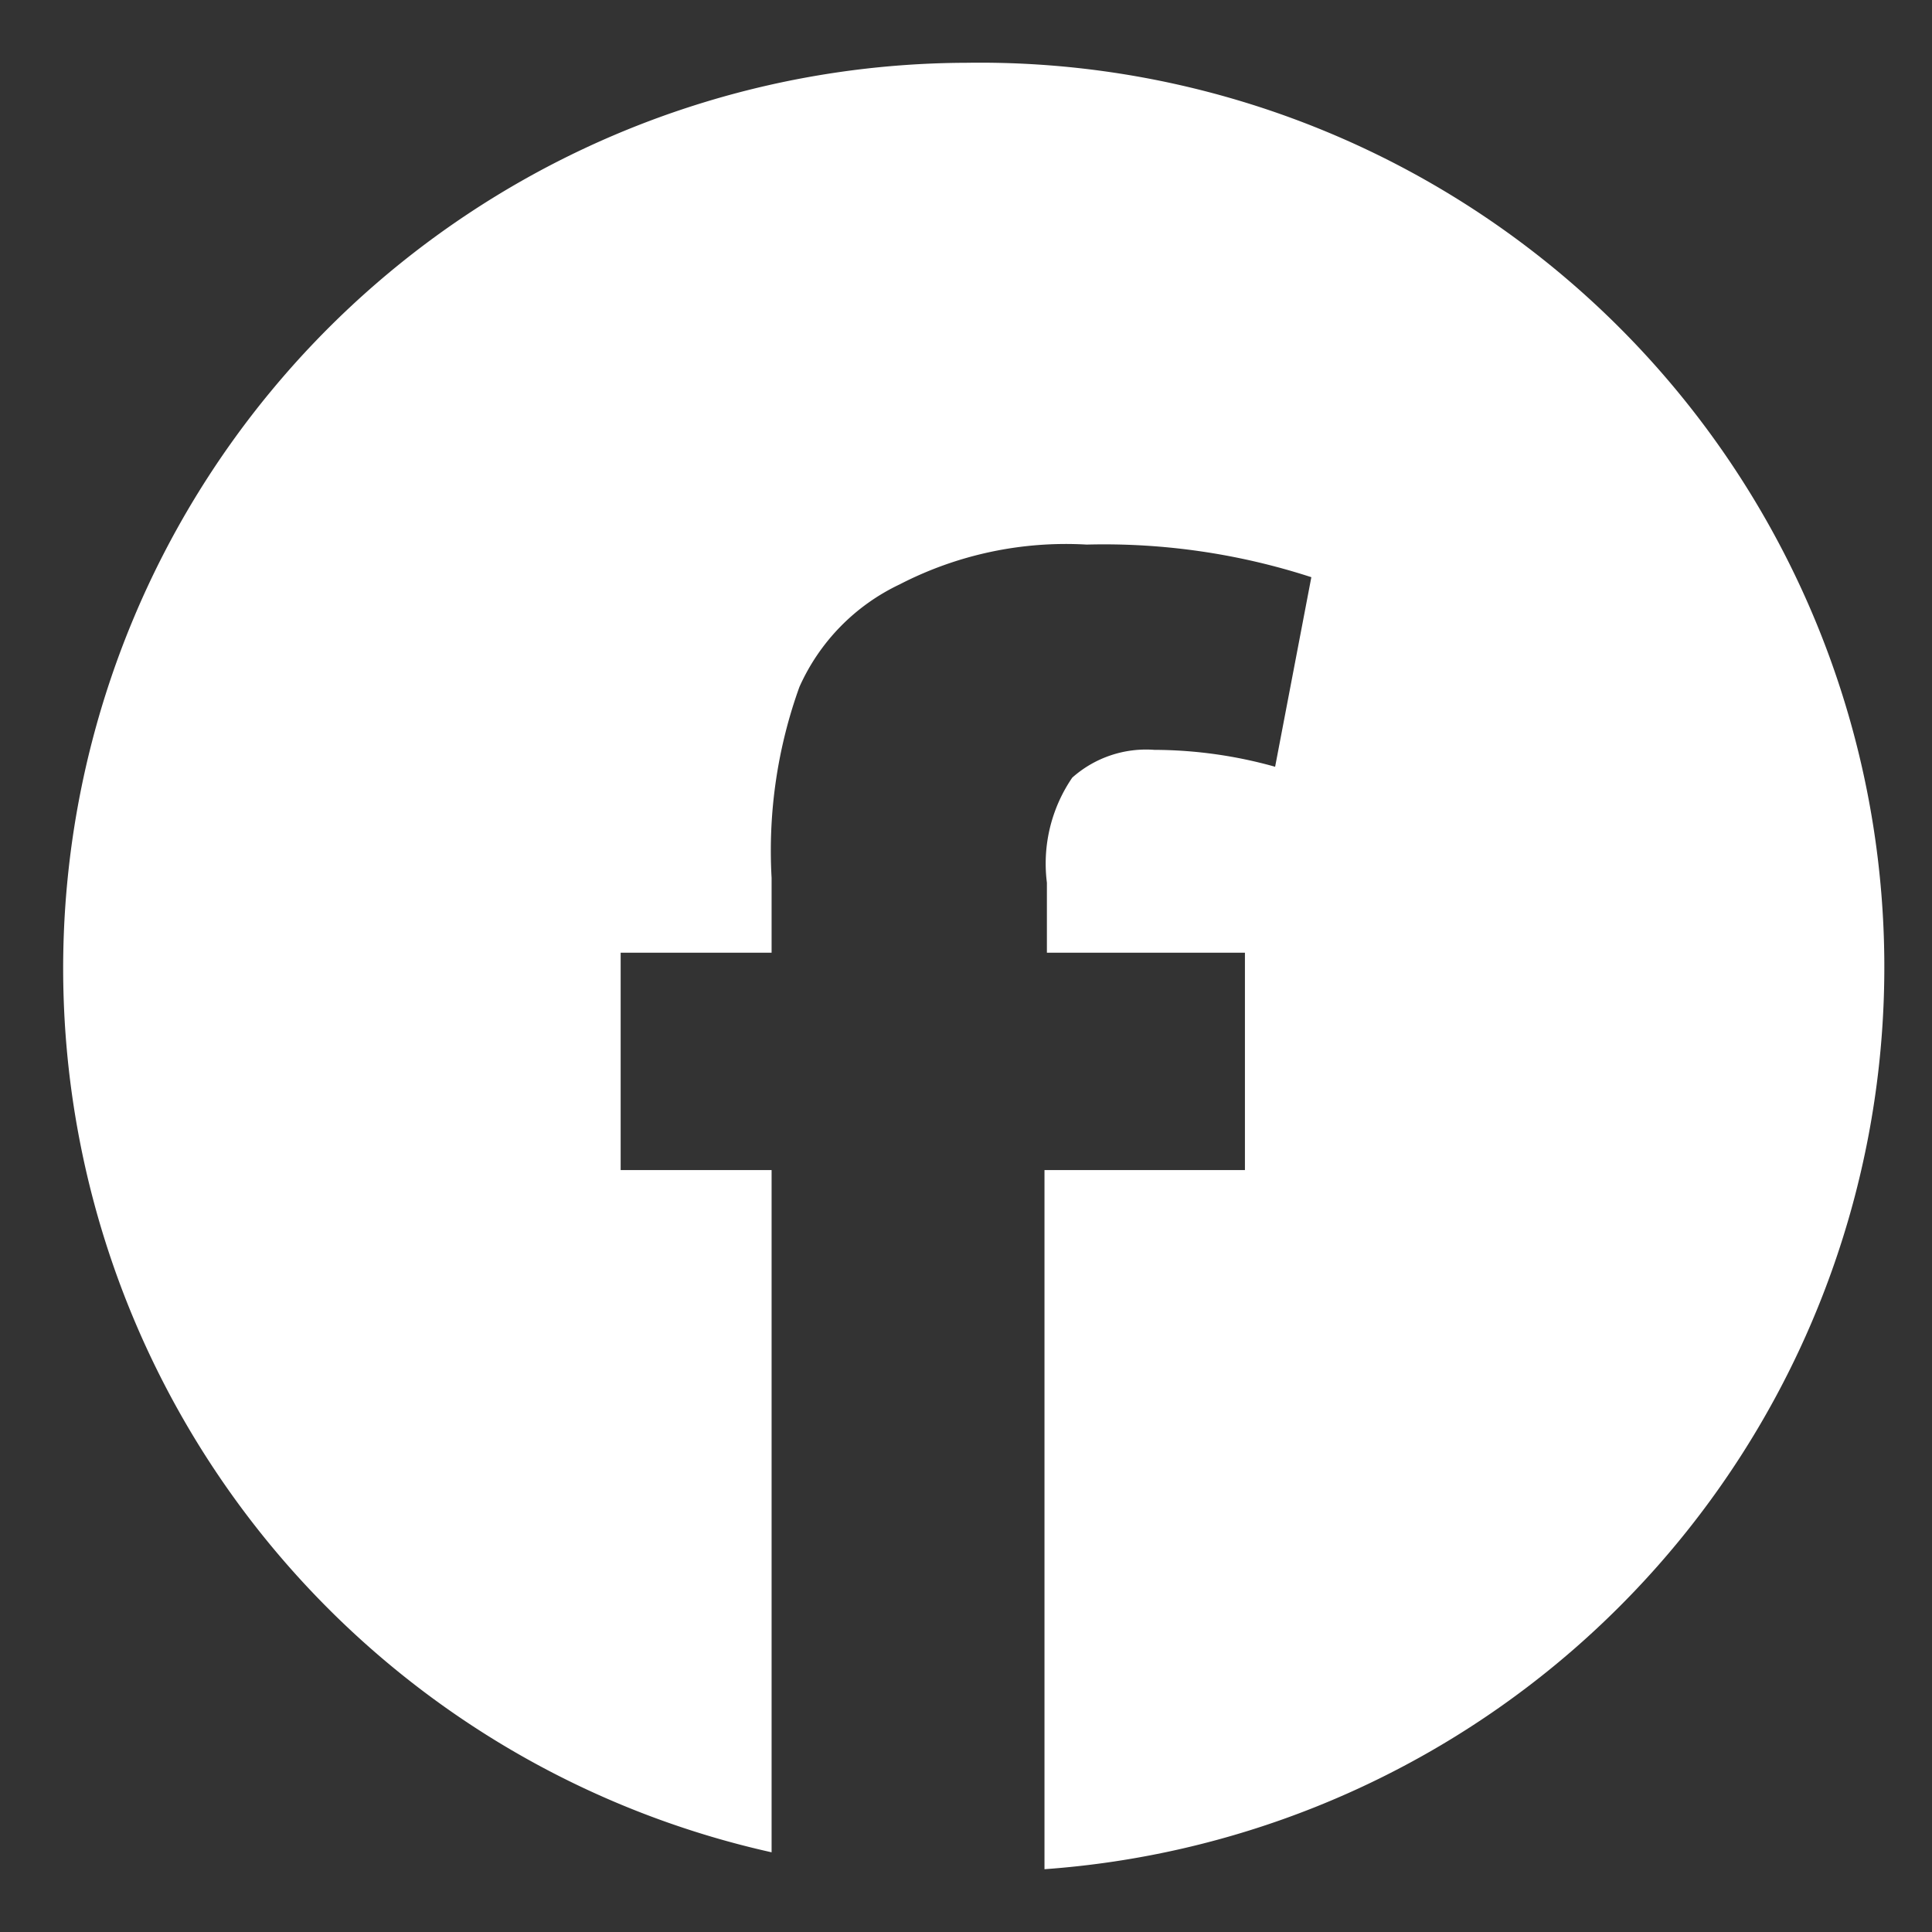 <svg id="Layer_1" data-name="Layer 1" xmlns="http://www.w3.org/2000/svg" viewBox="0 0 16 16"><rect x="0" y="0" width="16" height="16" fill="#333333" stroke="none"/><defs><style>.cls-1{fill:#fff;}</style></defs><title>icon_fb</title><path class="cls-1" d="M8,.52A7.5,7.5,0,0,0,6.39,15.34V9.69H5.14V7.89H6.39V7.27a4,4,0,0,1,.23-1.58,1.71,1.71,0,0,1,.83-.85A3,3,0,0,1,9,4.51a5.55,5.55,0,0,1,1.86.27l-.3,1.57a3.73,3.73,0,0,0-1-.14.92.92,0,0,0-.68.23,1.26,1.26,0,0,0-.21.87v.58h1.64v1.8H8.65v5.79A7.49,7.49,0,0,0,8,.52Z"/></svg>